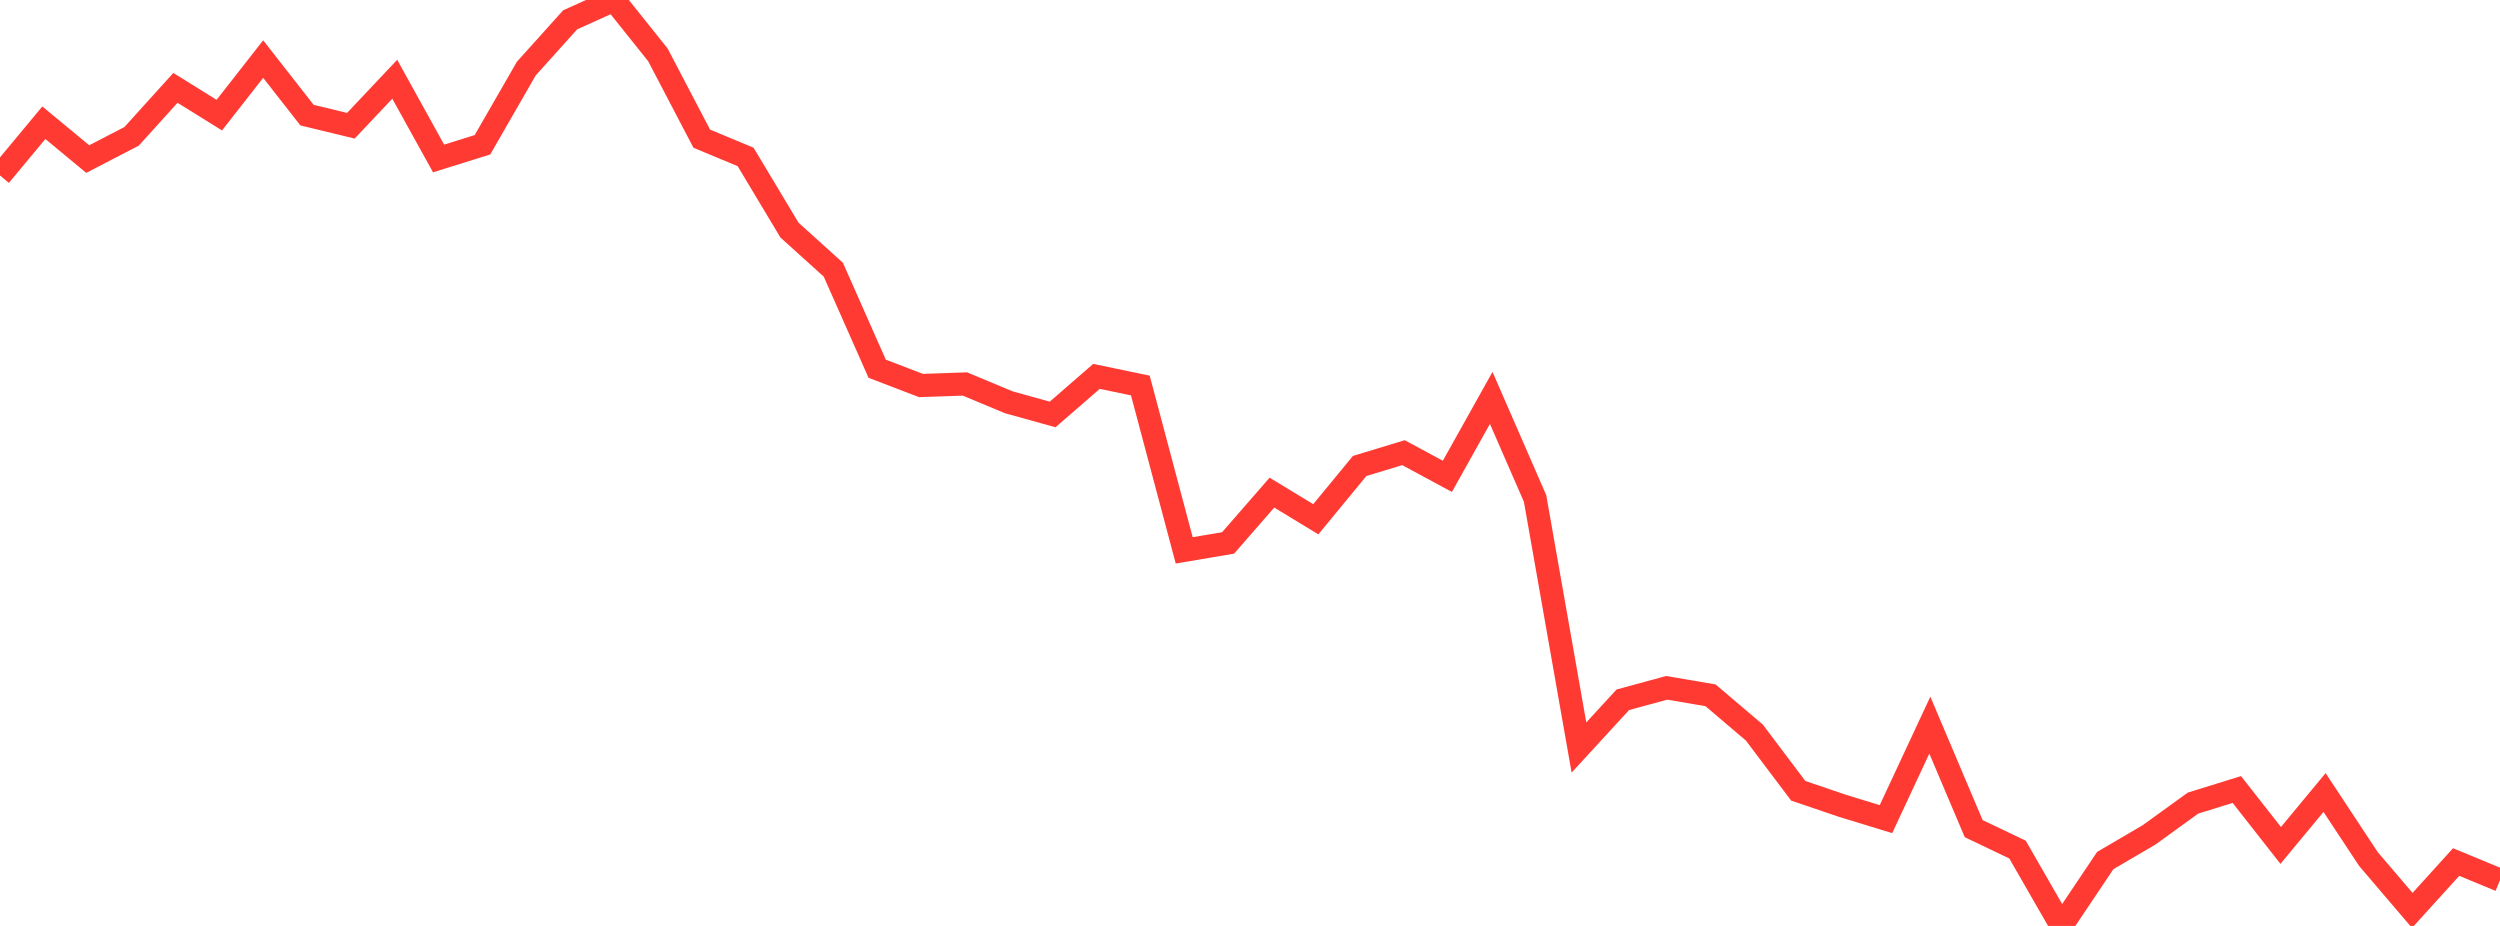 <?xml version="1.0" standalone="no"?>
<!DOCTYPE svg PUBLIC "-//W3C//DTD SVG 1.1//EN" "http://www.w3.org/Graphics/SVG/1.1/DTD/svg11.dtd">

<svg width="135" height="50" viewBox="0 0 135 50" preserveAspectRatio="none" 
  xmlns="http://www.w3.org/2000/svg"
  xmlns:xlink="http://www.w3.org/1999/xlink">


<polyline points="0.0, 9.476 2.368, 6.627 4.737, 8.59 7.105, 7.363 9.474, 4.745 11.842, 6.217 14.211, 3.19 16.579, 6.217 18.947, 6.79 21.316, 4.279 23.684, 8.557 26.053, 7.817 28.421, 3.703 30.789, 1.07 33.158, 0.0 35.526, 2.962 37.895, 7.488 40.263, 8.475 42.632, 12.425 45.0, 14.564 47.368, 19.912 49.737, 20.818 52.105, 20.735 54.474, 21.723 56.842, 22.381 59.211, 20.324 61.579, 20.818 63.947, 29.719 66.316, 29.319 68.684, 26.602 71.053, 28.04 73.421, 25.163 75.789, 24.444 78.158, 25.723 80.526, 21.486 82.895, 26.921 85.263, 40.366 87.632, 37.788 90.0, 37.143 92.368, 37.546 94.737, 39.56 97.105, 42.702 99.474, 43.508 101.842, 44.233 104.211, 39.157 106.579, 44.746 108.947, 45.878 111.316, 50.0 113.684, 46.469 116.053, 45.081 118.421, 43.368 120.789, 42.633 123.158, 45.653 125.526, 42.796 127.895, 46.387 130.263, 49.162 132.632, 46.55 135.0, 47.53" fill="none" stroke="#ff3a33" stroke-width="1.25"/>

</svg>